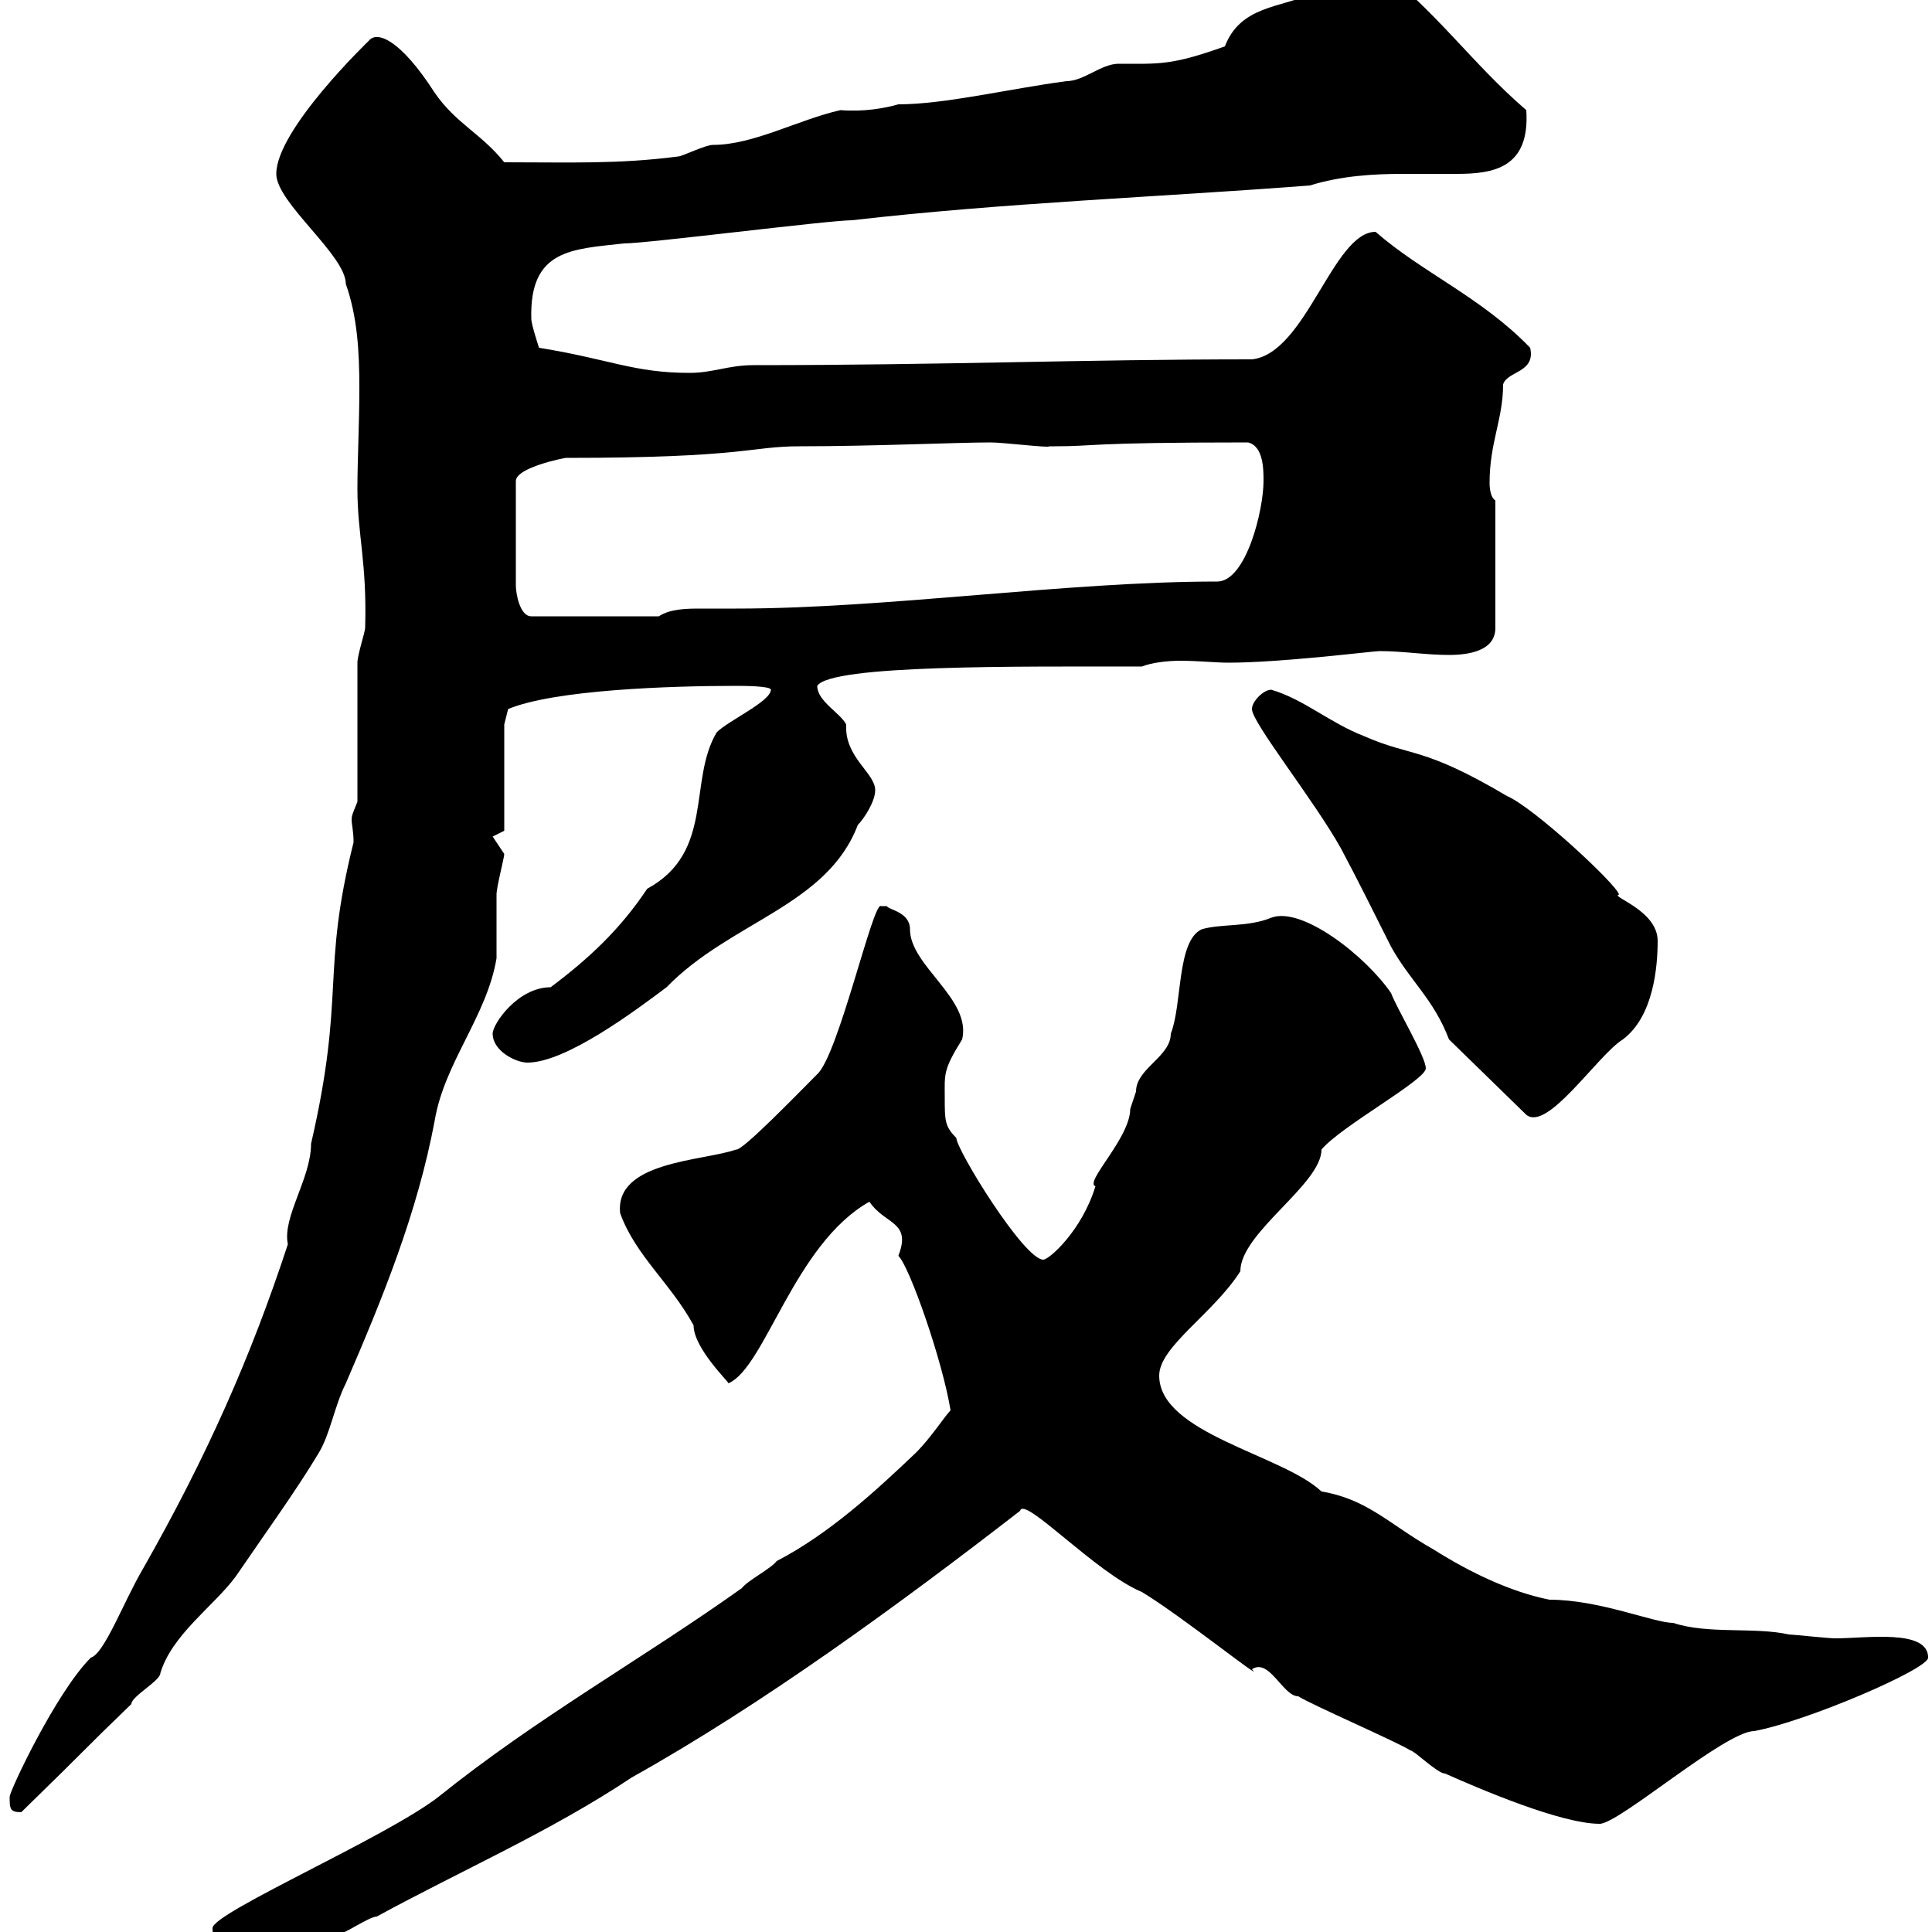 <svg xmlns="http://www.w3.org/2000/svg" xmlns:xlink="http://www.w3.org/1999/xlink" width="300" height="300"><path d="M33 299.40C33 303 36.60 306 39.30 306C42.60 306 45.60 300.60 51.90 300.60C53.10 300.60 57.30 297.60 58.50 297.60C71.70 290.40 85.50 284.40 98.10 276C118.50 264.60 139.80 249 158.40 234.60C159 232.20 170.10 244.20 177.30 247.20C183.30 250.80 196.80 261.60 194.40 259.20C197.10 257.40 199.20 263.40 201.60 263.40C203.40 264.60 217.20 270.60 219 271.80C219.60 271.80 223.20 275.40 224.40 275.40C229.80 277.80 242.40 283.20 248.40 283.20C251.40 283.20 267.90 268.80 272.40 268.80C280.50 267.30 299.40 259.20 299.40 257.40C299.40 252.90 289.80 254.40 285 254.40C283.80 254.40 278.40 253.80 277.80 253.80C272.40 252.60 265.20 253.80 259.80 252C256.80 252 248.40 248.40 240.60 248.40C234.60 247.20 228.30 244.20 222.60 240.60C215.70 236.70 212.40 232.80 205.20 231.60C199.20 225.90 180 222.60 180 213.60C180 209.10 188.40 204 192.60 197.40C192.60 191.40 205.20 183.90 205.20 178.50C208.20 174.90 221.40 167.70 221.40 165.90C221.40 164.10 216.90 156.60 216 154.20C212.10 148.50 202.20 140.70 197.40 142.50C193.80 144 189.60 143.40 186.60 144.30C182.70 146.10 183.60 156 181.80 160.50C181.80 164.10 176.40 165.90 176.40 169.50C176.40 169.50 175.50 172.20 175.50 172.20C175.50 176.70 168.30 183.60 170.10 184.20C168 191.10 162.90 195.60 162 195.60C159 195.60 148.50 178.50 148.50 176.70C146.70 174.90 146.70 174 146.70 170.40C146.70 166.80 146.40 166.20 149.40 161.40C150.90 155.10 141.30 150 141.30 144.30C141.30 141.60 138 141.30 137.70 140.70C137.70 140.70 137.70 140.70 136.80 140.70C135.60 139.80 130.20 163.80 126.90 166.80C123.90 169.80 115.20 178.80 114.30 178.50C109.20 180.30 95.40 180.30 96.30 188.40C98.70 195 104.10 199.20 107.70 205.80C107.70 209.40 113.40 214.80 113.10 214.80C118.80 212.40 123.30 193.20 135 186.60C137.40 190.20 141.60 189.60 139.50 195C141.30 196.80 146.40 211.50 147.60 219C146.70 219.90 144.60 223.20 142.20 225.60C135.90 231.60 128.70 238.20 120.60 242.40C119.70 243.60 116.10 245.40 115.20 246.60C99.60 257.70 83.40 266.70 68.10 279C60 285.30 33 297 33 299.40ZM1.50 279C1.50 280.80 1.50 281.40 3.30 281.40C15 270 12 272.70 20.40 264.60C20.40 263.40 24.90 261 24.90 259.80C26.70 253.80 33.30 249.30 36.60 244.80C41.10 238.20 45.90 231.60 49.50 225.60C51.30 222.60 51.90 218.40 53.70 214.80C59.40 201.60 64.80 188.40 67.50 174C69 165 75.60 157.80 77.10 148.80C77.10 147.90 77.10 139.80 77.10 138.90C77.10 137.70 78.30 133.20 78.30 132.60C78.30 132.60 76.50 129.90 76.50 129.90L78.30 129L78.30 112.50L78.90 110.10C86.10 107.10 104.10 106.50 114.30 106.50C115.20 106.50 119.70 106.50 119.70 107.10C119.70 108.90 113.10 111.90 111.30 113.70C106.80 121.20 111 132.30 100.50 138C96.30 144.30 91.50 148.80 85.50 153.30C80.40 153.30 76.50 159 76.50 160.50C76.50 163.20 80.10 165 81.90 165C87.90 165 98.70 156.90 103.50 153.30C113.40 143.10 128.40 140.70 133.20 128.10C134.10 127.20 135.90 124.50 135.90 122.70C135.90 120 131.10 117.60 131.40 112.50C130.50 110.70 126.90 108.90 126.90 106.50C129 103.20 158.10 103.50 177.30 103.50C178.80 102.90 181.20 102.60 183.30 102.60C186 102.60 188.70 102.90 190.80 102.90C198.90 102.90 213.30 101.10 214.20 101.10C217.80 101.10 221.40 101.70 225 101.70C228 101.70 232.20 101.10 232.20 97.50L232.20 77.70C231.60 77.40 231.30 76.20 231.30 75C231.30 68.70 233.40 65.10 233.40 59.70C234 57.60 238.50 57.90 237.60 54C230.10 46.20 220.80 42.30 213.60 36C207 36 202.80 54.90 194.40 55.80C168 55.80 146.70 56.70 117 56.70C113.10 56.70 110.70 57.90 107.10 57.90C98.40 57.90 94.80 55.80 83.70 54C83.70 54 82.50 50.40 82.50 49.50C82.20 38.70 88.80 38.70 96.90 37.80C100.50 37.80 128.70 34.20 132.30 34.20C155.70 31.50 180 30.60 203.40 28.80C208.20 27.30 213.30 27 217.80 27C220.80 27 223.80 27 226.20 27C231.90 27 237.60 26.10 237 17.10C228.60 9.90 222.60 1.20 213.60-5.40C208.80-5.40 207-1.80 203.40-0.90C198.90 1.20 192.60 0.90 190.20 7.20C181.80 10.20 180 9.90 173.70 9.90C171 9.90 168.30 12.60 165.60 12.60C156.60 13.80 146.70 16.20 139.50 16.20C137.40 16.80 134.10 17.40 130.50 17.10C123.90 18.60 117 22.50 110.70 22.50C109.50 22.50 105.90 24.30 105.30 24.30C96 25.50 88.80 25.20 78.30 25.20C74.70 20.70 70.80 19.20 67.50 14.40C62.10 6 58.50 4.80 57.30 6.30C57.30 6.30 42.90 20.10 42.90 27C42.90 31.50 53.70 39.60 53.70 44.10C55.50 49.20 55.80 54.60 55.80 60.30C55.80 65.70 55.50 71.40 55.50 75.90C55.50 83.10 57 87.30 56.70 97.50C56.70 98.10 55.50 101.70 55.50 102.90C55.50 106.50 55.50 120.90 55.50 124.50C54.90 126 54.60 126.60 54.60 127.20C54.60 128.10 54.90 129 54.90 130.80C49.80 151.20 53.70 154.20 48.30 177.60C48.30 183 43.80 189 44.70 193.20C39 210.60 32.10 226.20 22.20 243.60C19.20 248.70 16.20 256.80 14.10 257.40C8.70 262.80 1.50 278.10 1.50 279ZM225 161.40L237 173.10C240.30 175.80 248.10 163.80 252 161.40C256.80 157.80 257.40 150 257.40 146.10C257.40 141.30 249.90 139.20 251.40 138.90C251.10 137.40 238.20 125.40 234 123.60C220.80 115.80 219.30 117.60 211.80 114.30C206.40 112.20 202.50 108.60 197.40 107.10C196.20 107.10 194.40 108.90 194.40 110.10C194.40 112.20 204 124.20 208.20 131.70C210.60 136.20 213.30 141.60 216 147C219 152.40 222.60 155.10 225 161.40ZM87.90 71.10C115.80 71.10 116.40 69.30 124.20 69.30C135.60 69.30 148.50 68.70 153.90 68.70C155.70 68.70 163.20 69.60 162.90 69.30C162.90 69.30 163.80 69.30 163.80 69.30C170.40 69.30 168.30 68.70 193.80 68.70C196.20 69.30 196.20 72.90 196.20 74.70C196.20 79.20 193.50 90.30 189 90.30C165.60 90.30 137.70 94.50 114.30 94.50C112.50 94.50 110.70 94.50 108.90 94.50C106.80 94.50 104.10 94.50 102.30 95.70L82.50 95.70C80.70 95.70 80.10 92.10 80.10 90.90L80.10 74.70C80.10 72.60 87.60 71.10 87.90 71.10Z"/></svg>
